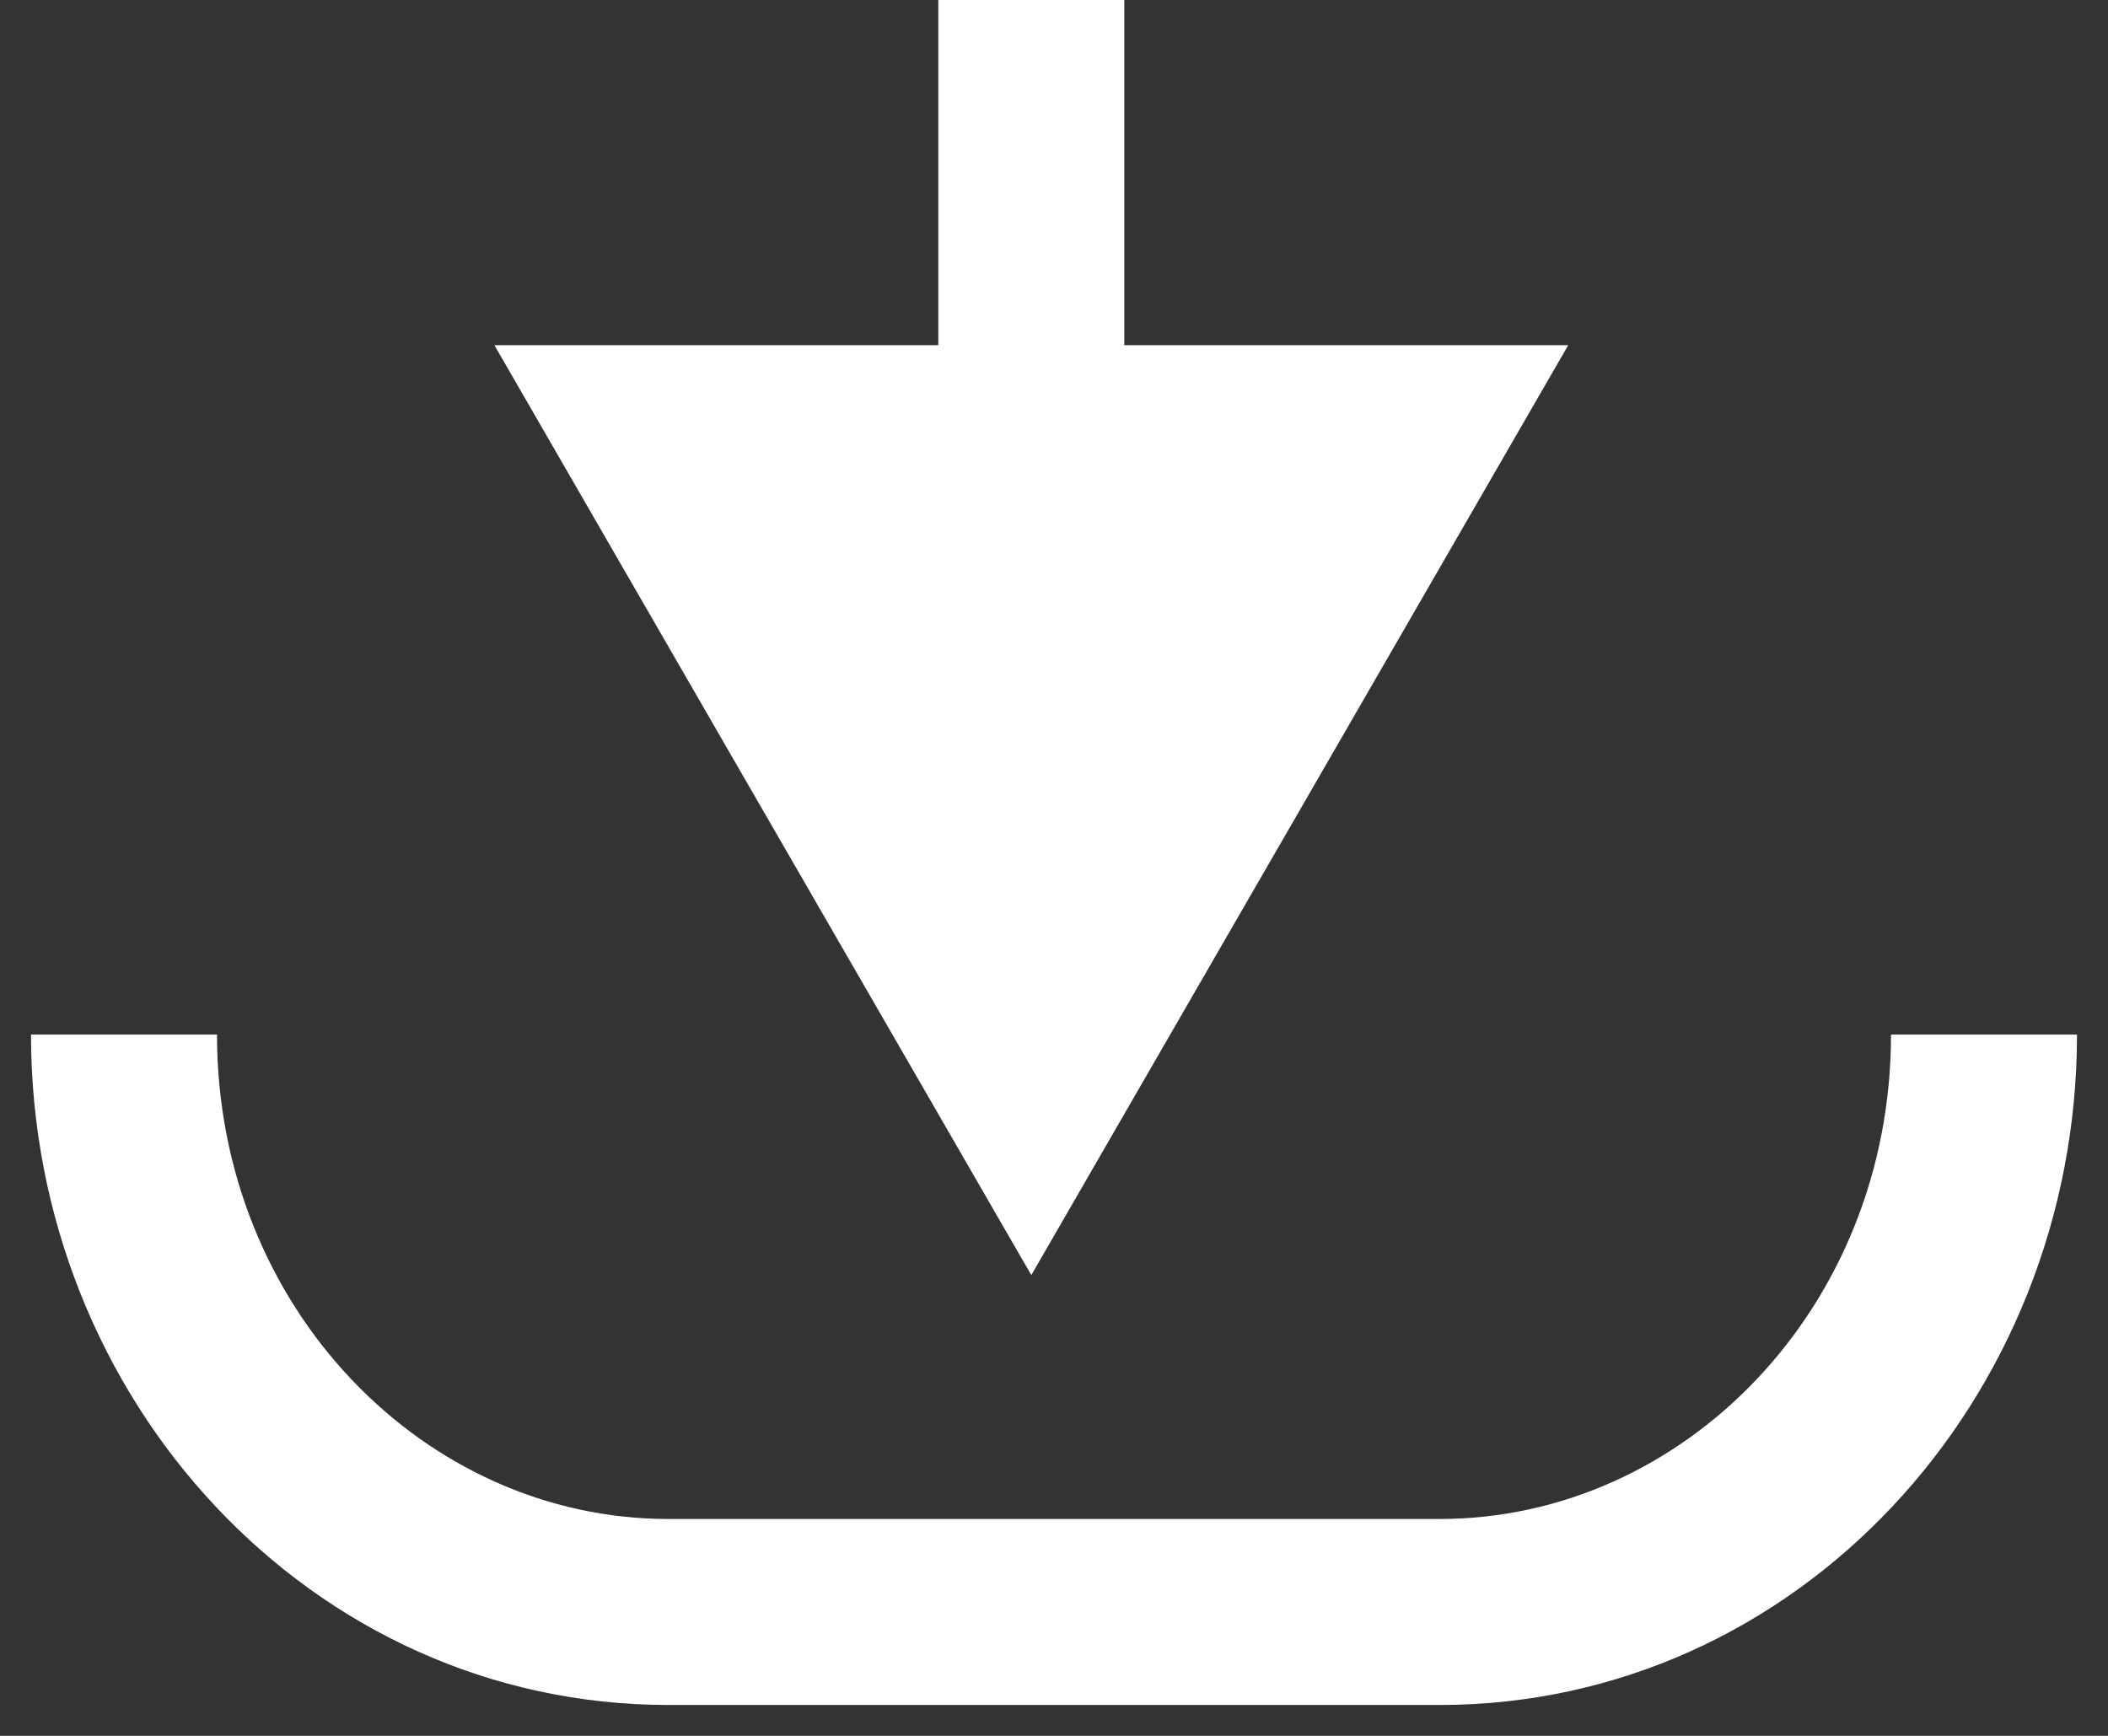 <?xml version="1.0" encoding="UTF-8"?> <svg xmlns="http://www.w3.org/2000/svg" width="17" height="14" viewBox="0 0 17 14" fill="none"><rect x="0" y="0" width="17" height="14" fill="#333333" stroke="none"/> <path d="M8.317 10.284L12.647 2.784H3.987L8.317 10.284ZM11.61 12.251H5.39V13.751H11.61V12.251ZM5.39 12.251C3.421 12.251 1.75 10.544 1.75 8.344H0.25C0.25 11.288 2.51 13.751 5.39 13.751V12.251ZM15.25 8.344C15.25 10.544 13.579 12.251 11.61 12.251V13.751C14.49 13.751 16.75 11.288 16.75 8.344H15.25ZM7.567 0V3.534H9.067V0H7.567Z" fill="white"></path> </svg> 